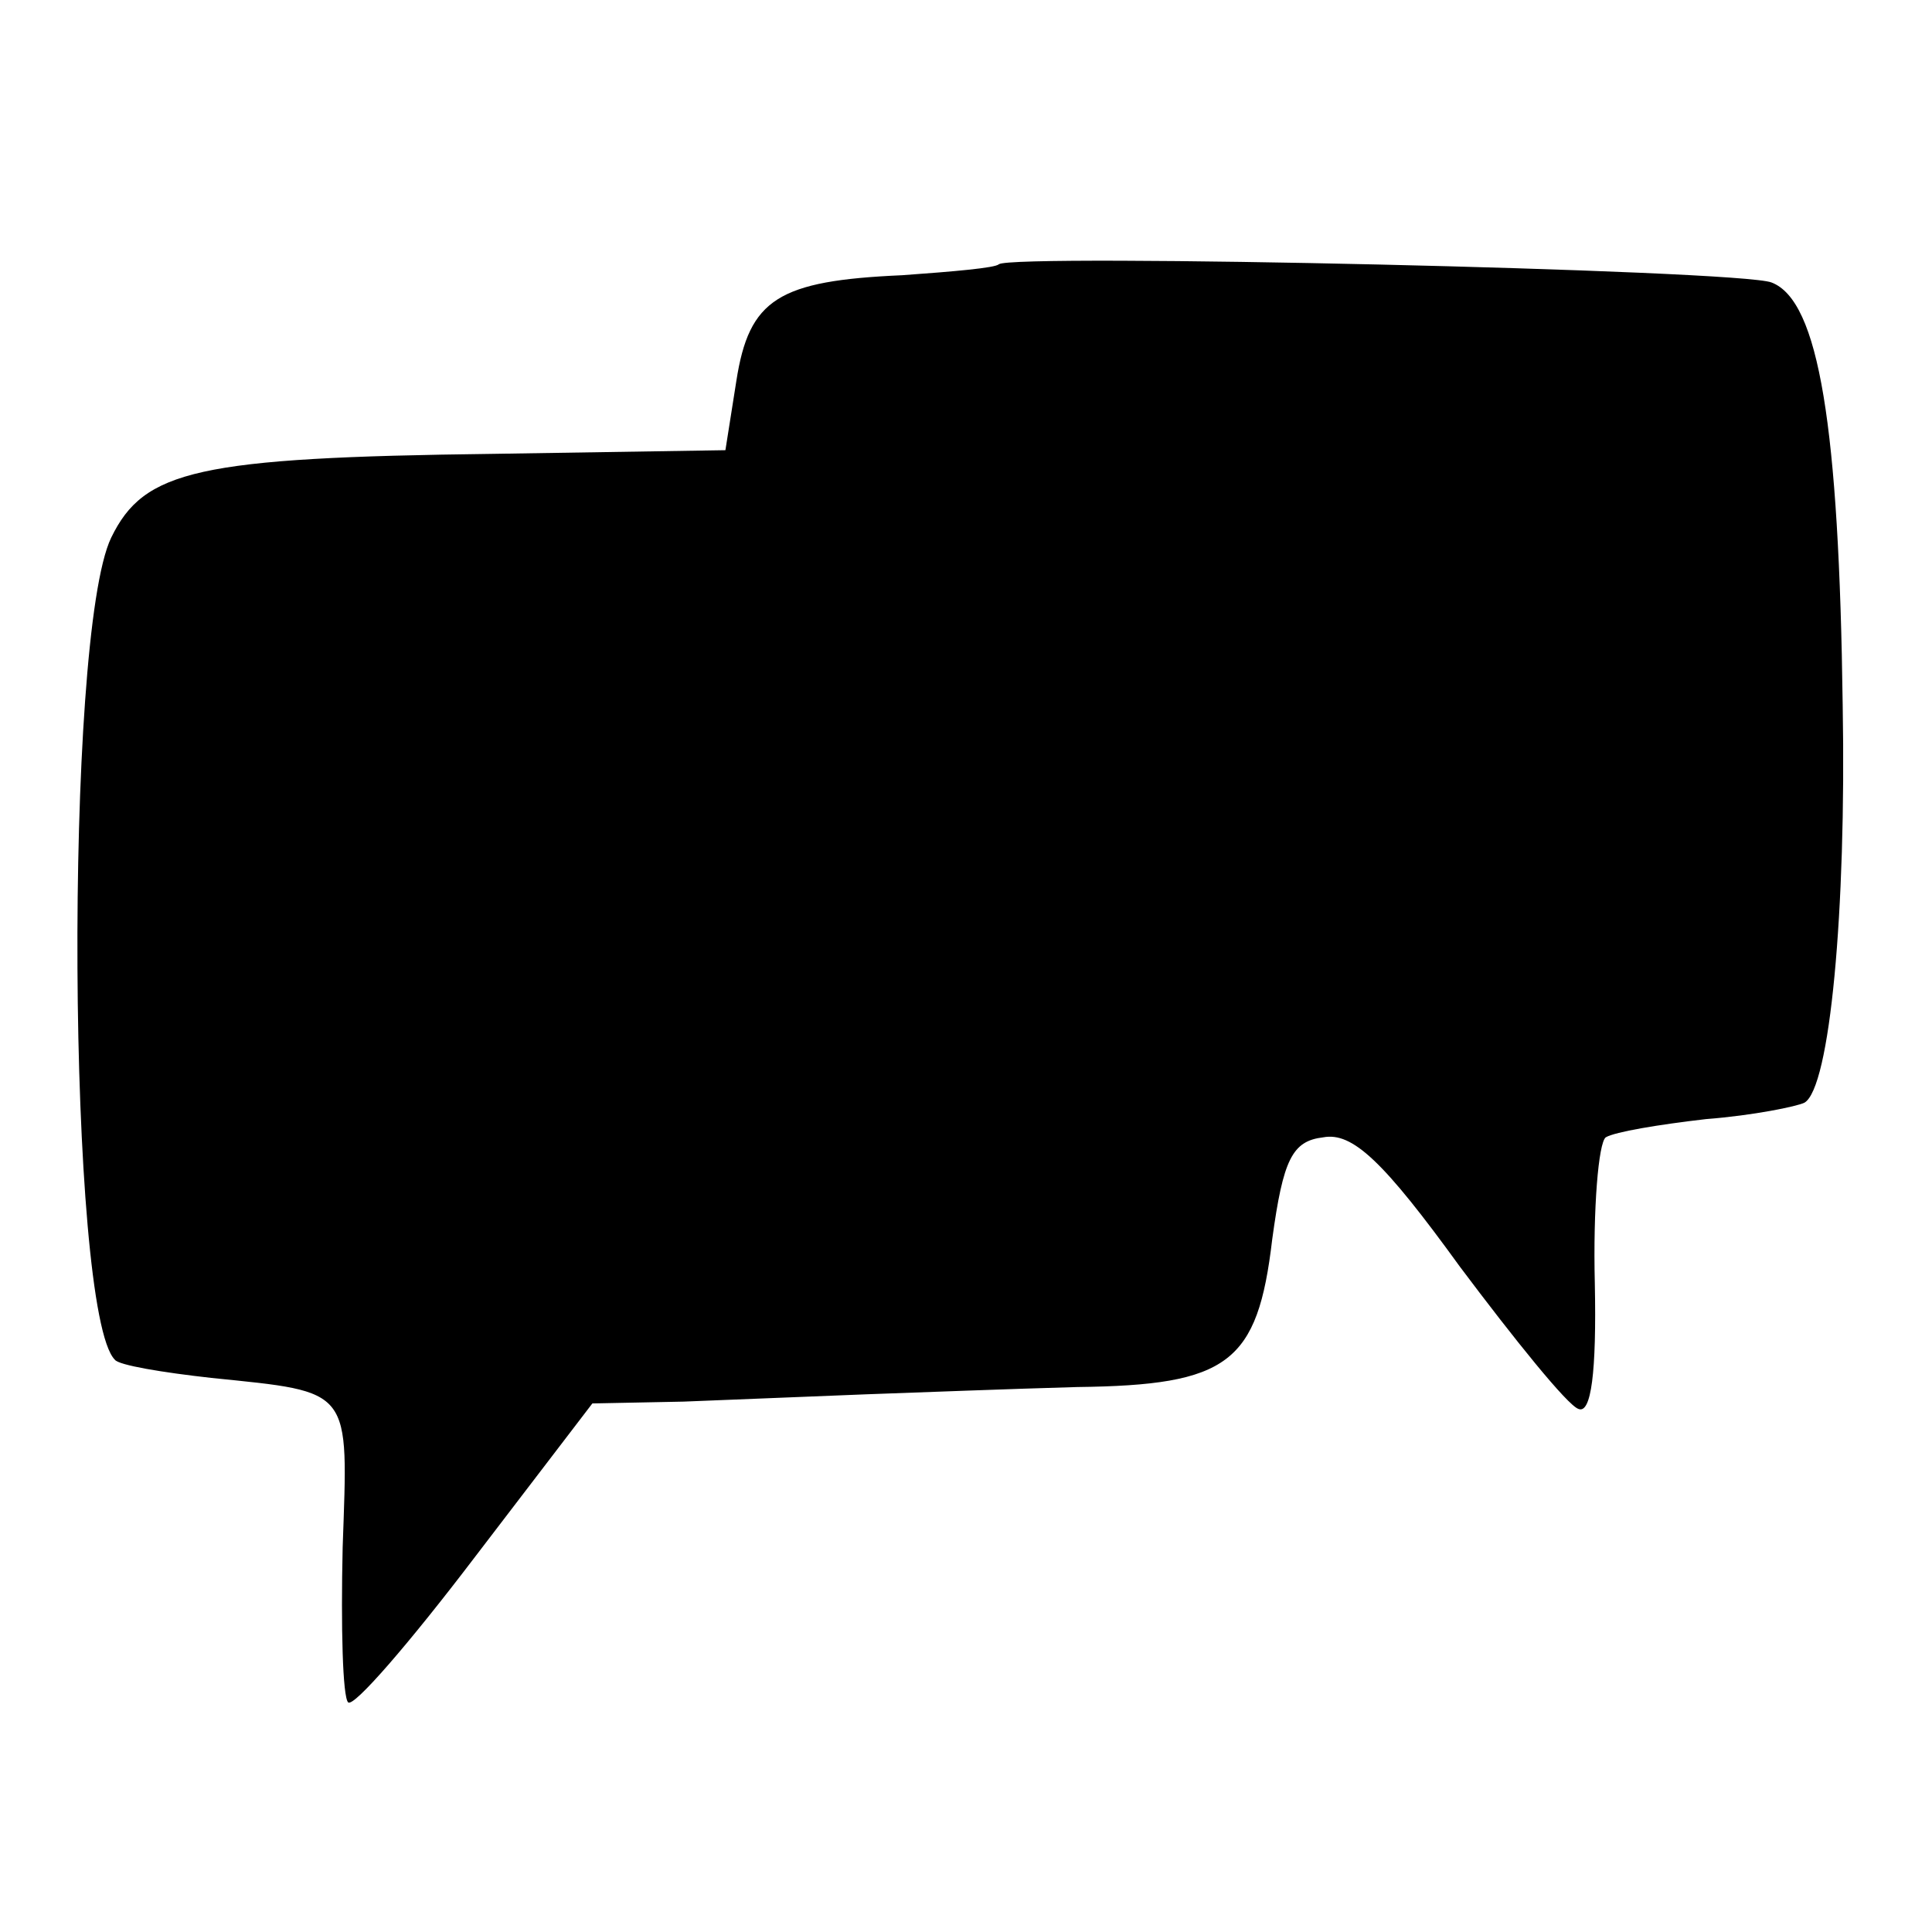 <?xml version="1.0" standalone="no"?>
<!DOCTYPE svg PUBLIC "-//W3C//DTD SVG 20010904//EN"
 "http://www.w3.org/TR/2001/REC-SVG-20010904/DTD/svg10.dtd">
<svg version="1.0" xmlns="http://www.w3.org/2000/svg"
 width="106pt" height="106pt" viewBox="0 0 106 106"
 preserveAspectRatio="xMidYMid meet">
<g transform="translate(0,106) scale(0.1,-0.1)"
fill="#000000" stroke="none">
<path d="M548 915 c-2 -2 -25 -4 -53 -6 -68 -3 -84 -13 -91 -58 l-6 -38 -127
-2 c-163 -2 -192 -9 -210 -46 -26 -54 -24 -425 2 -451 2 -3 26 -7 53 -10 78
-8 75 -5 72 -93 -1 -44 0 -82 3 -85 3 -3 34 33 69 79 l65 85 50 1 c27 1 73 3
100 4 28 1 80 3 116 4 83 1 99 13 107 81 6 44 11 54 28 56 16 3 33 -13 75 -71
30 -40 59 -76 65 -78 7 -3 10 20 9 69 -1 41 2 77 6 80 5 3 29 7 55 10 26 2 50
7 54 9 14 8 23 105 21 218 -2 153 -13 222 -39 232 -17 7 -417 16 -424 10z"/>
</g>
</svg>

